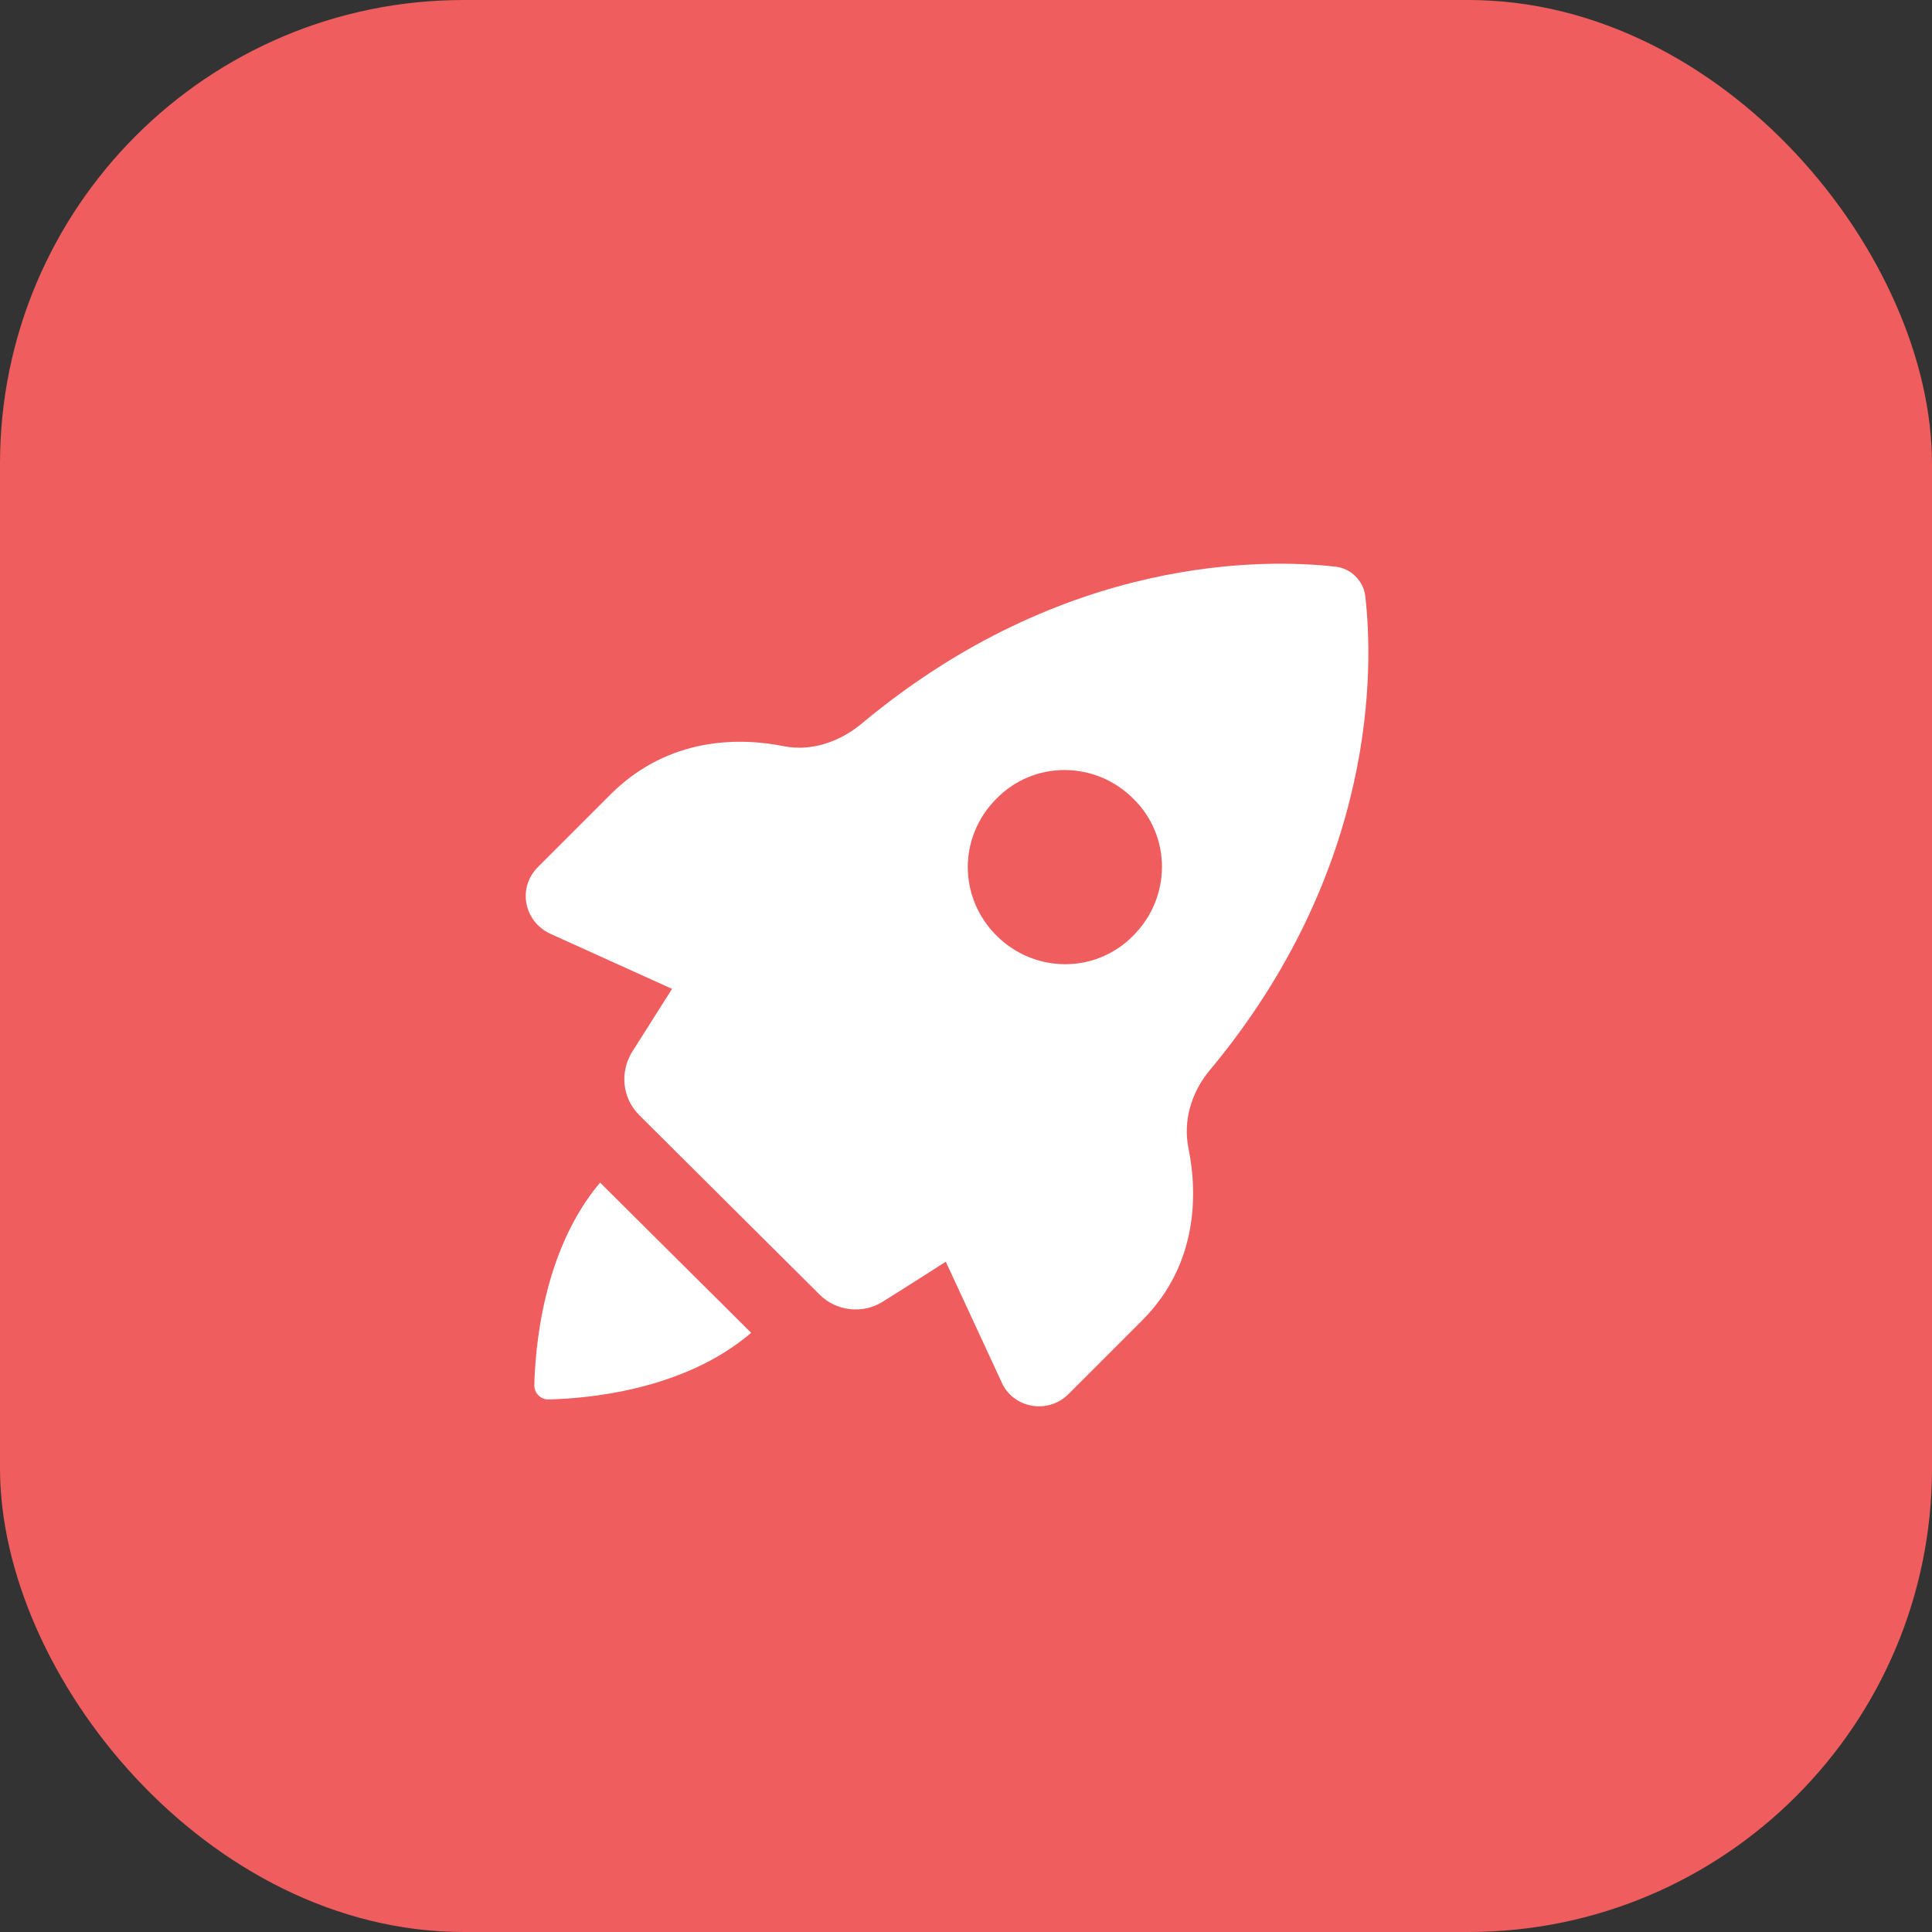 <svg width="50" height="50" viewBox="0 0 50 50" fill="none" xmlns="http://www.w3.org/2000/svg">
<rect x="0" y="0" width="50" height="50" fill="#333333" stroke="none"/>
<rect width="50" height="50" rx="12" fill="#F05D5E"/>
<g clip-path="url(#clip0_3333_679)">
<path d="M35.333 15.426C35.287 15.035 34.965 14.713 34.574 14.667C32.78 14.46 27.559 14.345 22.315 18.715C21.74 19.198 21.004 19.451 20.291 19.313C19.164 19.083 17.324 19.06 15.829 20.532L13.92 22.441C13.391 22.97 13.552 23.844 14.242 24.166L17.393 25.592L16.358 27.225C16.036 27.754 16.105 28.421 16.542 28.858L21.211 33.504C21.648 33.941 22.338 34.01 22.844 33.688C23.58 33.228 24.477 32.653 24.477 32.653L25.926 35.781C26.225 36.448 27.122 36.609 27.651 36.08L29.56 34.171C31.032 32.699 30.986 30.836 30.756 29.709C30.618 29.019 30.825 28.306 31.262 27.754C35.678 22.487 35.54 17.22 35.333 15.426L35.333 15.426ZM29.33 24.212C28.364 25.201 26.777 25.201 25.788 24.212C24.799 23.223 24.799 21.659 25.788 20.67C26.754 19.681 28.341 19.681 29.33 20.67C30.319 21.636 30.319 23.223 29.33 24.212Z" fill="white"/>
<path d="M13.828 35.85C13.828 36.057 13.989 36.218 14.196 36.218C15.116 36.195 17.669 36.011 19.44 34.493L15.53 30.606C14.035 32.377 13.851 34.93 13.828 35.85L13.828 35.85Z" fill="white"/>
</g>
<defs>
<clipPath id="clip0_3333_679">
<rect width="23" height="23" fill="white" transform="translate(13 14)"/>
</clipPath>
</defs>
</svg>
